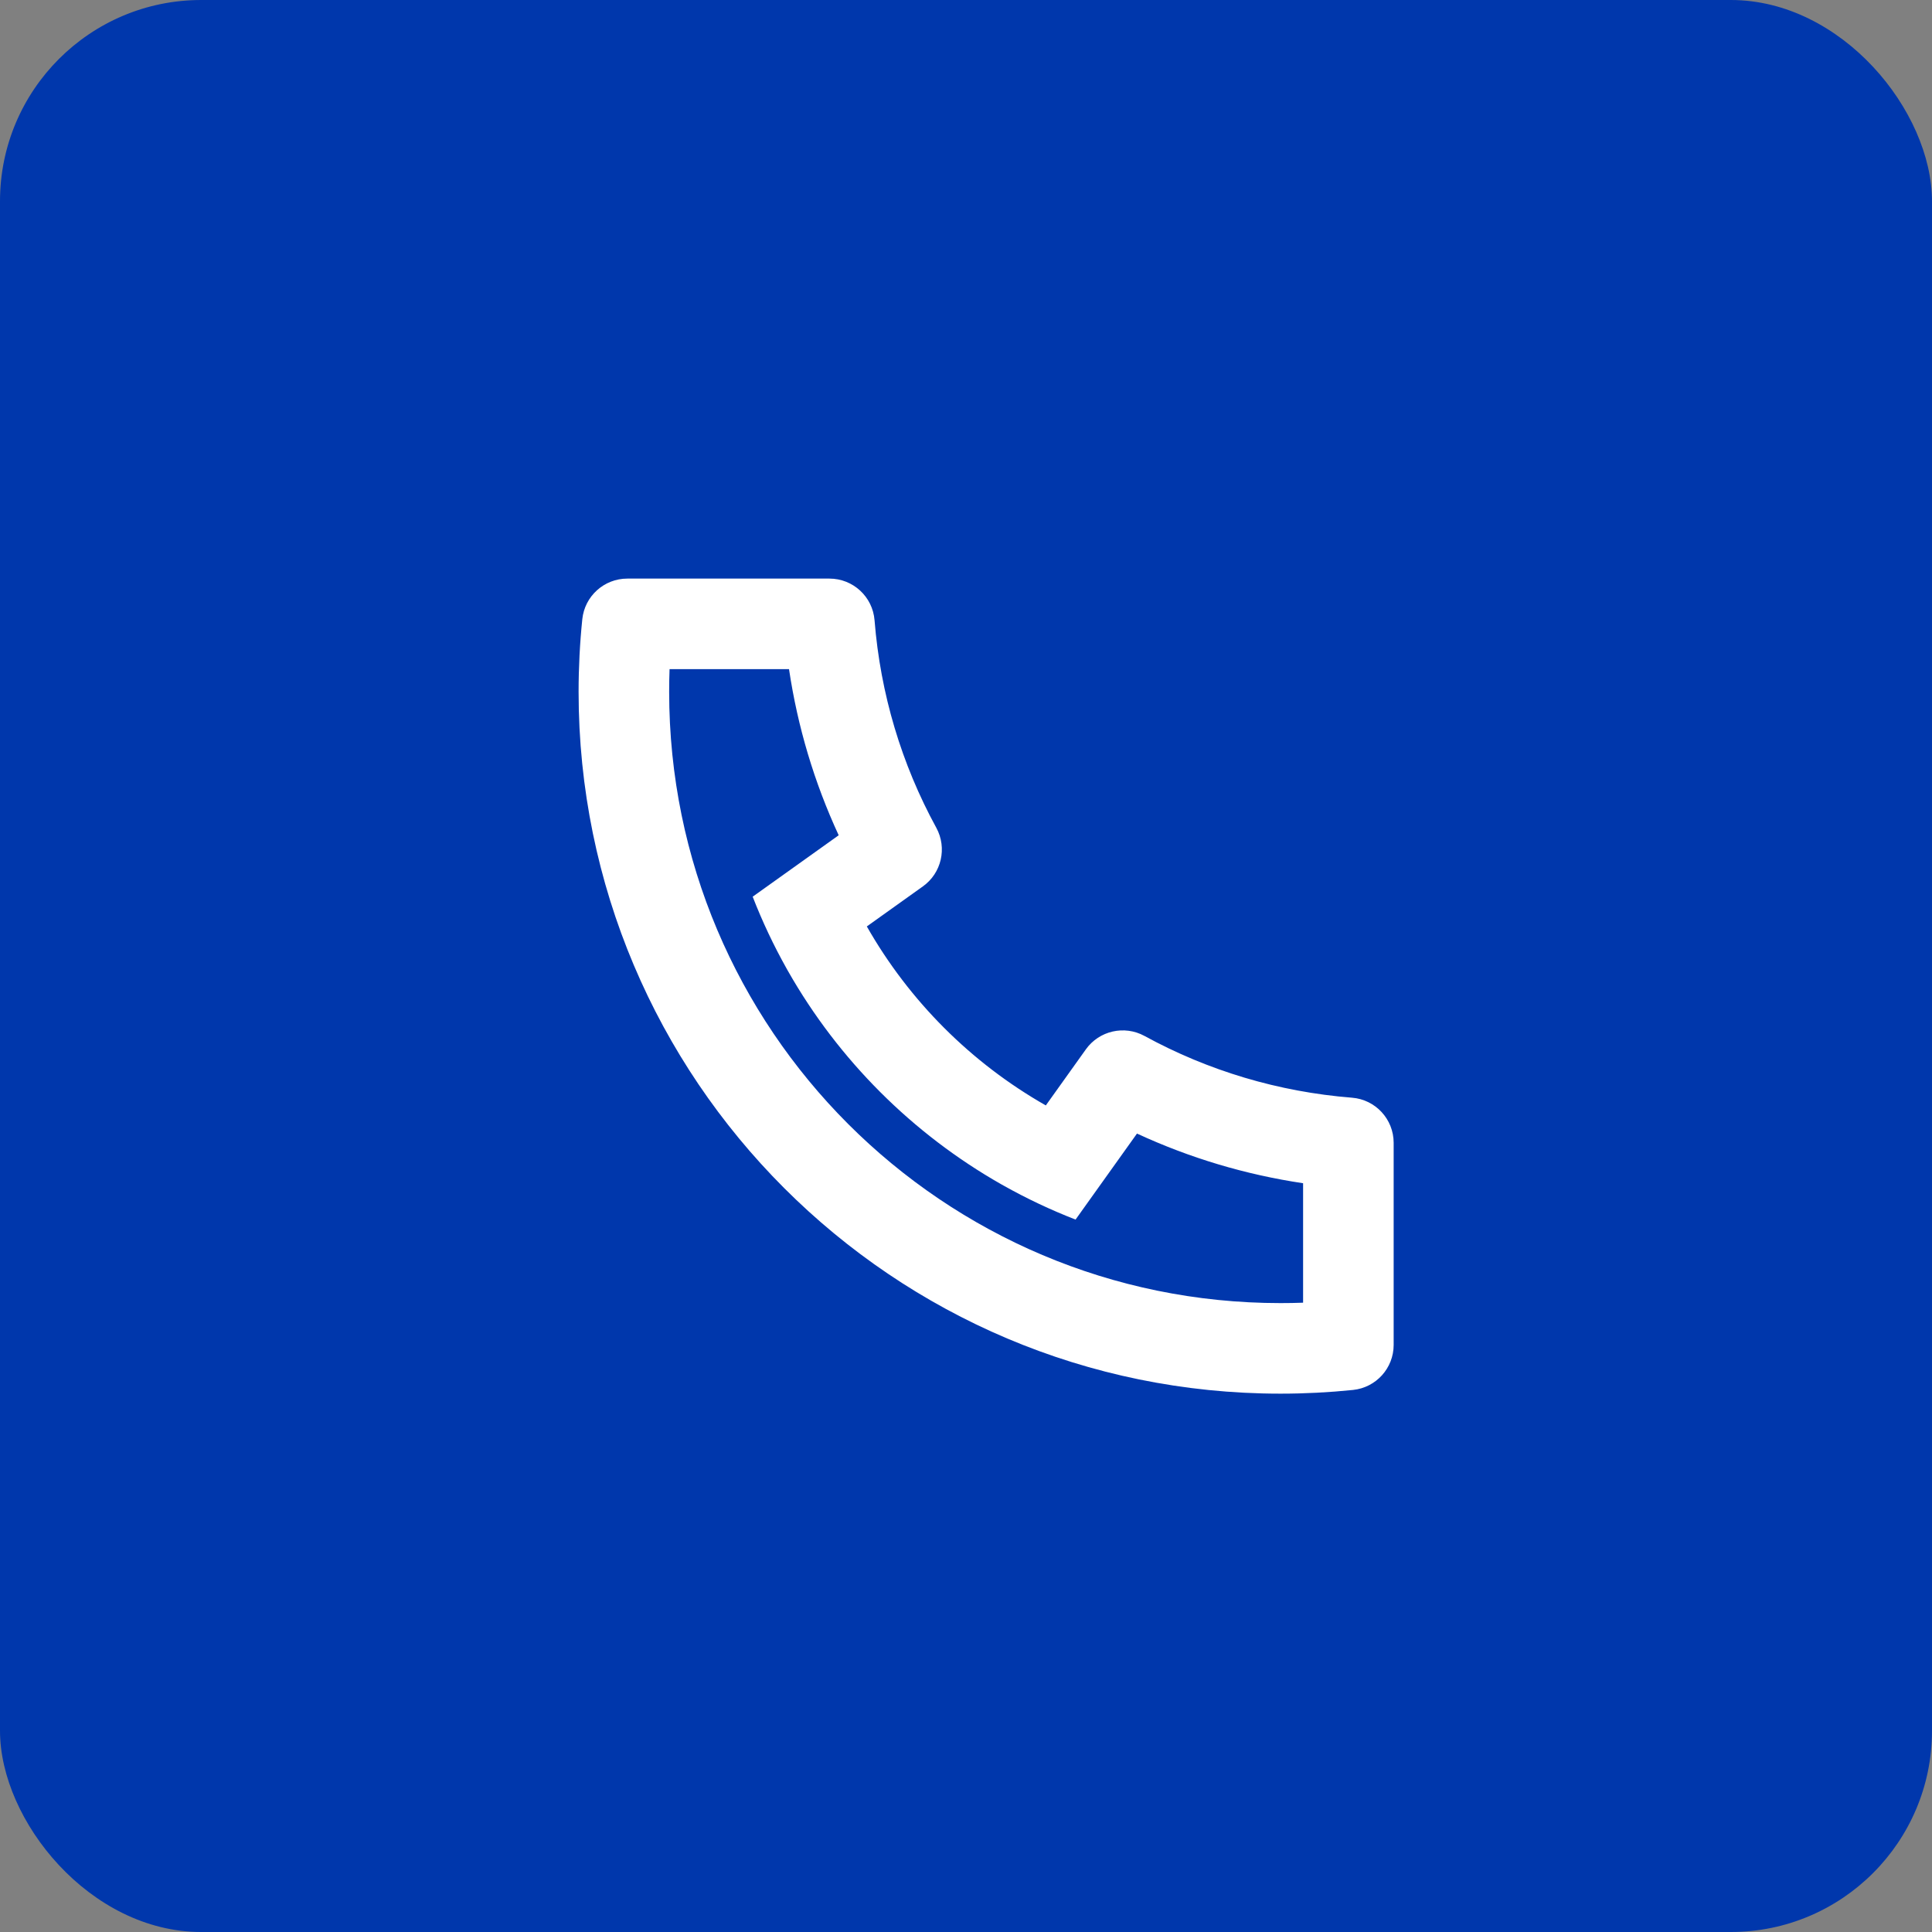 <svg xmlns="http://www.w3.org/2000/svg" width="48" height="48" viewBox="0 0 48 48" fill="none"><rect x="0" y="0" width="48" height="48" fill="#808080" stroke="none"/><rect width="48" height="48" rx="5" fill="#0037AC"></rect><path d="M21.536 23.017C22.59 24.87 24.13 26.41 25.983 27.464L26.978 26.071C27.309 25.608 27.933 25.465 28.433 25.737C30.015 26.602 31.764 27.127 33.589 27.272C34.174 27.318 34.625 27.806 34.625 28.393V33.414C34.625 33.991 34.189 34.474 33.615 34.533C33.019 34.594 32.417 34.625 31.812 34.625C22.182 34.625 14.375 26.818 14.375 17.188C14.375 16.583 14.406 15.981 14.467 15.385C14.526 14.811 15.009 14.375 15.586 14.375H20.607C21.194 14.375 21.682 14.826 21.728 15.411C21.873 17.236 22.398 18.985 23.263 20.567C23.535 21.067 23.392 21.692 22.929 22.022L21.536 23.017ZM18.7 22.278L20.837 20.752C20.231 19.443 19.816 18.056 19.603 16.625H16.635C16.628 16.812 16.625 17 16.625 17.188C16.625 25.575 23.425 32.375 31.812 32.375C32 32.375 32.188 32.372 32.375 32.365V29.397C30.944 29.184 29.557 28.769 28.248 28.163L26.722 30.3C26.104 30.06 25.508 29.778 24.936 29.457L24.87 29.42C22.666 28.166 20.834 26.334 19.58 24.13L19.543 24.064C19.222 23.492 18.94 22.896 18.7 22.278Z" fill="white"></path></svg>